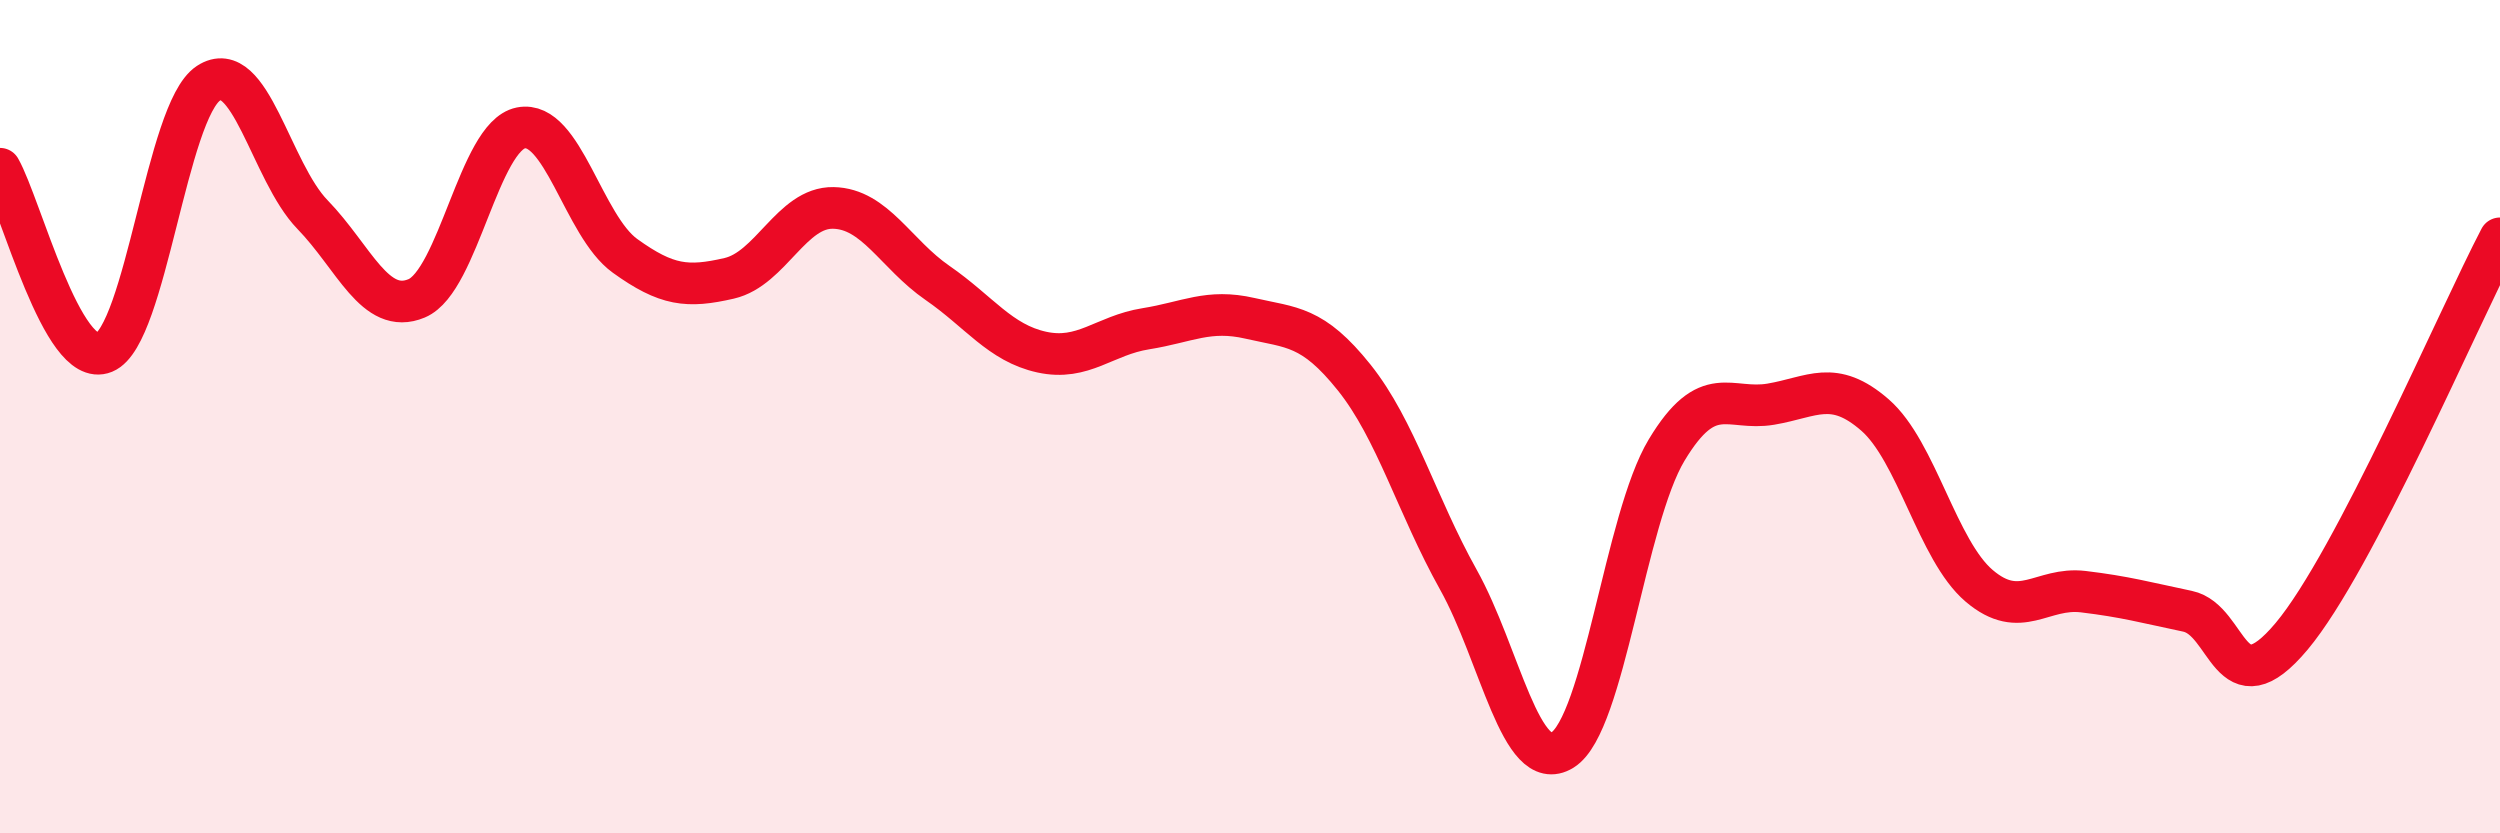 
    <svg width="60" height="20" viewBox="0 0 60 20" xmlns="http://www.w3.org/2000/svg">
      <path
        d="M 0,4.05 C 0.5,4.93 1.5,8.87 2.5,8.46 C 3.5,8.05 4,2.66 5,2 C 6,1.34 6.5,4.12 7.5,5.15 C 8.5,6.18 9,7.58 10,7.16 C 11,6.74 11.5,3.27 12.5,3.07 C 13.5,2.87 14,5.42 15,6.14 C 16,6.86 16.5,6.91 17.5,6.68 C 18.5,6.45 19,4.97 20,4.99 C 21,5.01 21.5,6.1 22.5,6.79 C 23.5,7.48 24,8.23 25,8.45 C 26,8.67 26.5,8.05 27.5,7.89 C 28.5,7.73 29,7.41 30,7.64 C 31,7.87 31.5,7.81 32.5,9.06 C 33.5,10.31 34,12.12 35,13.91 C 36,15.7 36.5,18.62 37.5,18 C 38.5,17.38 39,12.46 40,10.8 C 41,9.14 41.5,9.87 42.5,9.7 C 43.5,9.53 44,9.09 45,9.96 C 46,10.83 46.5,13.21 47.5,14.06 C 48.5,14.91 49,14.08 50,14.2 C 51,14.32 51.5,14.46 52.5,14.67 C 53.5,14.88 53.5,17.06 55,15.27 C 56.5,13.48 59,7.63 60,5.72L60 20L0 20Z"
        fill="#EB0A25"
        opacity="0.1"
        stroke-linecap="round"
        stroke-linejoin="round"
      />
      <path
        d="M 0,4.05 C 0.5,4.93 1.5,8.87 2.5,8.46 C 3.5,8.05 4,2.66 5,2 C 6,1.34 6.5,4.12 7.5,5.15 C 8.5,6.18 9,7.58 10,7.16 C 11,6.74 11.5,3.27 12.5,3.07 C 13.5,2.87 14,5.42 15,6.14 C 16,6.86 16.5,6.91 17.5,6.68 C 18.5,6.45 19,4.97 20,4.99 C 21,5.01 21.5,6.1 22.5,6.79 C 23.5,7.48 24,8.23 25,8.45 C 26,8.67 26.5,8.05 27.5,7.89 C 28.5,7.73 29,7.41 30,7.64 C 31,7.87 31.5,7.81 32.5,9.06 C 33.5,10.31 34,12.12 35,13.91 C 36,15.7 36.5,18.62 37.5,18 C 38.5,17.38 39,12.46 40,10.8 C 41,9.14 41.5,9.87 42.5,9.7 C 43.5,9.53 44,9.09 45,9.96 C 46,10.83 46.5,13.21 47.5,14.06 C 48.5,14.91 49,14.08 50,14.2 C 51,14.32 51.5,14.46 52.5,14.67 C 53.5,14.88 53.5,17.06 55,15.27 C 56.5,13.48 59,7.63 60,5.72"
        stroke="#EB0A25"
        stroke-width="1"
        fill="none"
        stroke-linecap="round"
        stroke-linejoin="round"
      />
    </svg>
  
